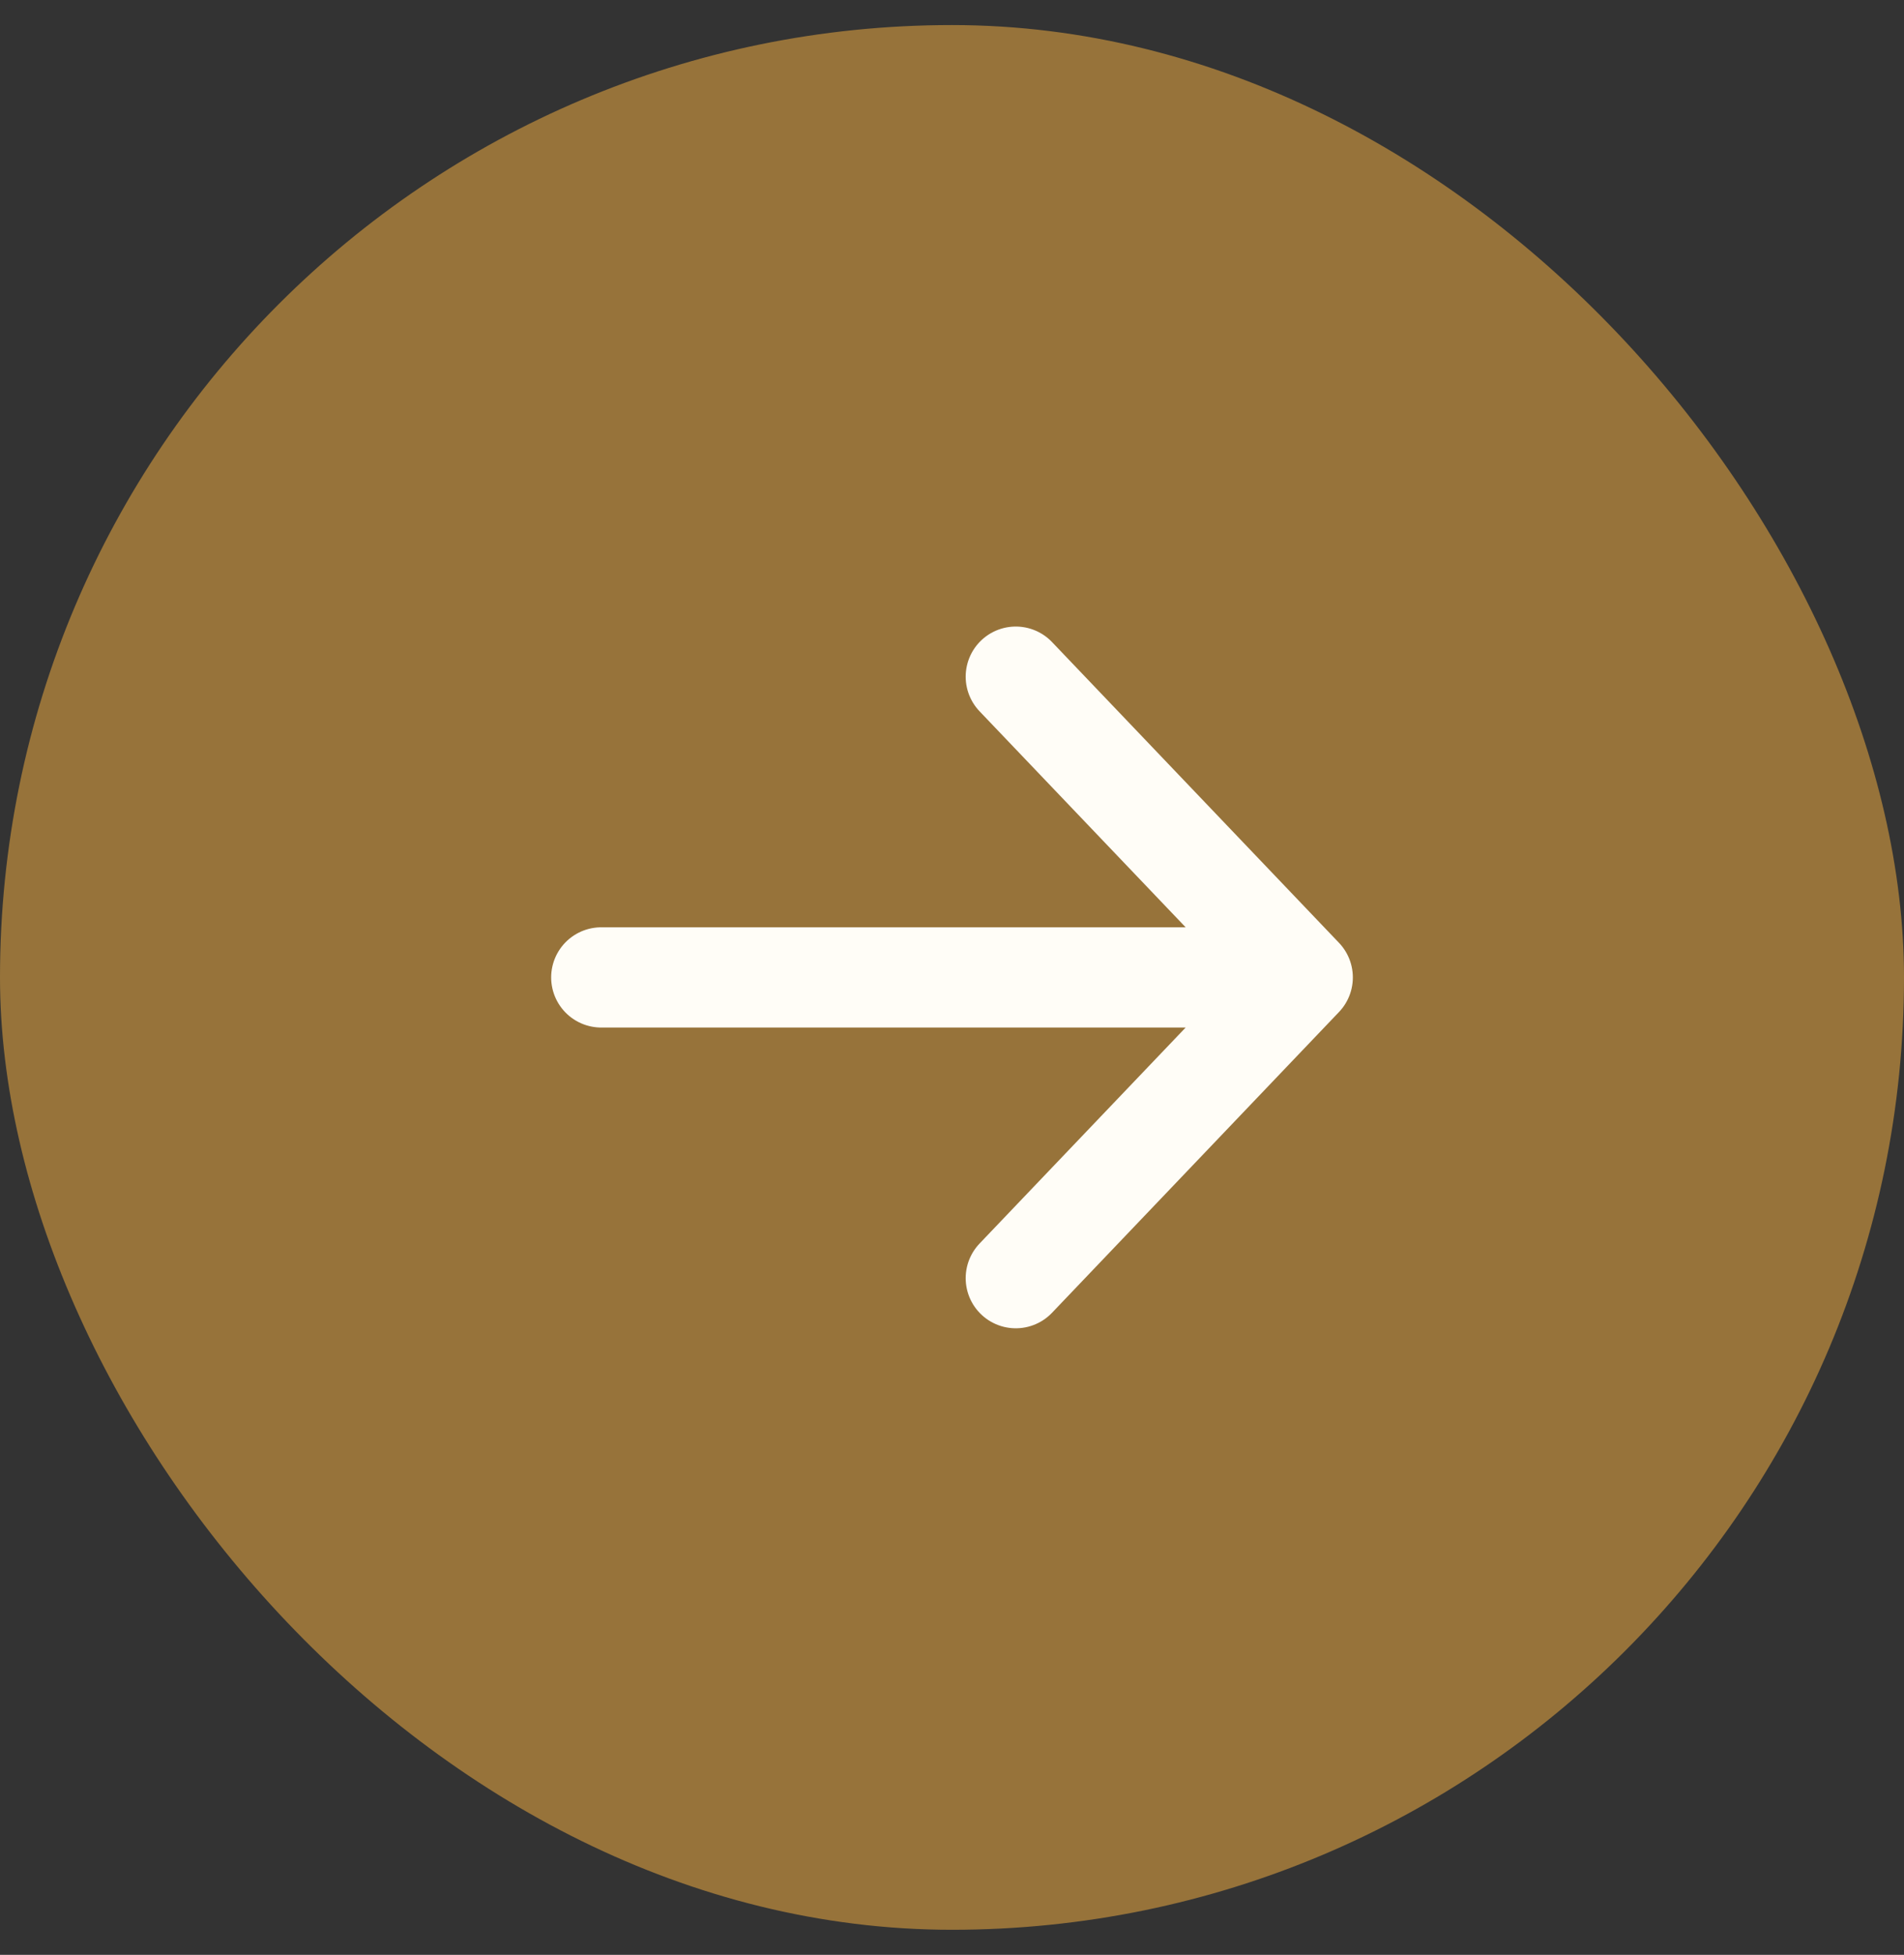 <svg xmlns="http://www.w3.org/2000/svg" width="38" height="39" viewBox="0 0 38 39" fill="none"><rect x="0" y="0" width="38" height="39" fill="#333333" stroke="none"/><rect y="0.5" width="38" height="38" rx="19" fill="#97733A"></rect><path d="M12 19.5H26M26 19.5L20.273 13.5M26 19.5L20.273 25.5" stroke="#FFFDF7" stroke-width="2" stroke-linecap="round" stroke-linejoin="round"></path></svg>